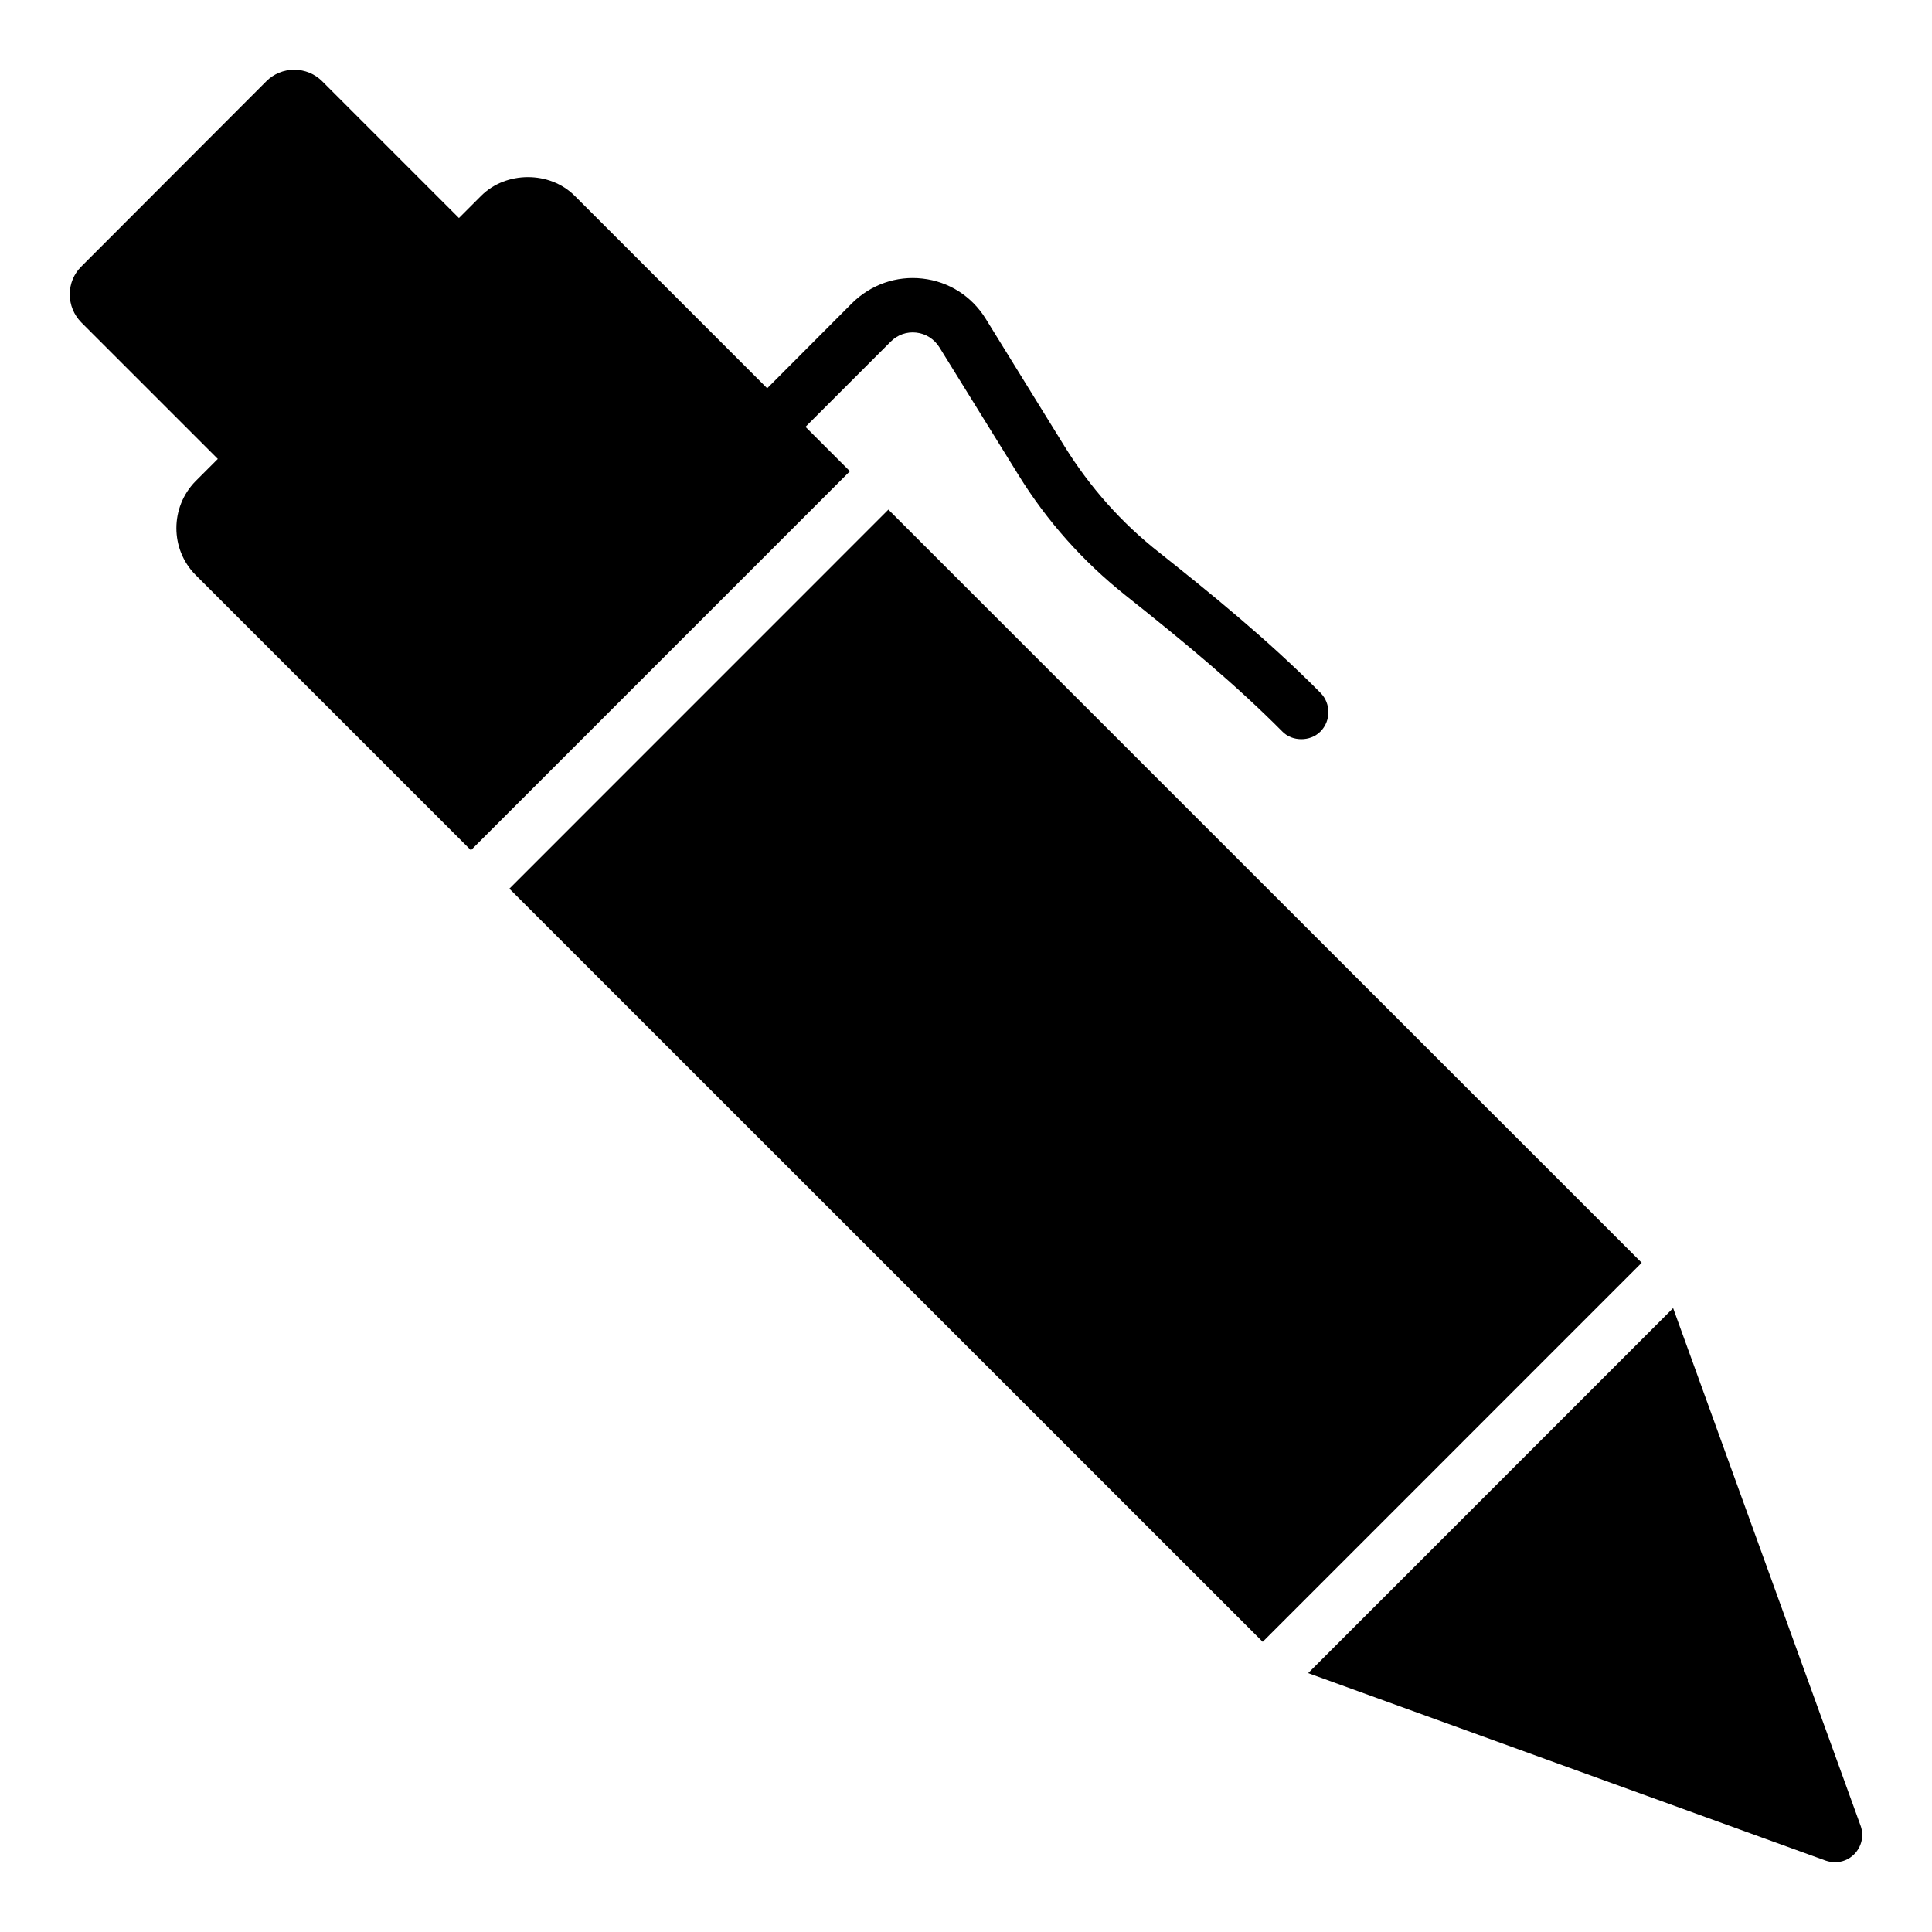 <svg xmlns="http://www.w3.org/2000/svg" fill="#000000" width="800px" height="800px" version="1.1" viewBox="144 144 512 512">
 <g>
  <path d="m278.99 379.51 100.44-100.46 199.64 199.59-100.44 100.46z"/>
  <path d="m201.72 265.62-5.902 5.902c-6.766 6.91-6.766 17.992 0 24.832l72.984 72.969 100.43-100.44-11.766-11.762 22.598-22.598c1.801-1.801 4.246-2.664 6.766-2.375 2.59 0.289 4.75 1.727 6.117 3.887l20.945 33.828c7.559 12.234 17.129 22.961 28.355 31.883 16.121 12.812 29.363 23.824 41.527 36.059 1.367 1.441 3.238 2.086 5.109 2.086 1.801 0 3.672-0.648 5.039-2.016 2.809-2.809 2.809-7.414 0.07-10.219-14.035-14.18-29.438-26.629-42.75-37.211-10.004-7.844-18.426-17.344-25.117-28.141l-20.945-33.898c-3.672-5.902-9.715-9.789-16.699-10.578-6.91-0.793-13.676 1.582-18.641 6.477l-22.527 22.598-51.027-51.027c-6.621-6.621-18.211-6.551-24.758 0l-5.902 5.902-36.273-36.273c-1.941-1.945-4.606-3.023-7.34-3.023h-0.07c-2.734 0-5.398 1.078-7.34 3.023l-49.09 49.156c-1.941 1.941-3.023 4.535-3.023 7.34 0 2.809 1.078 5.398 3.023 7.414z"/>
  <path d="m627.8 637.08c0.863 0.285 1.656 0.43 2.519 0.43 1.871 0 3.672-0.719 5.039-2.086 2.016-2.016 2.664-4.965 1.727-7.559l-49.688-137.2-96.723 96.727z"/>
 </g>
</svg>